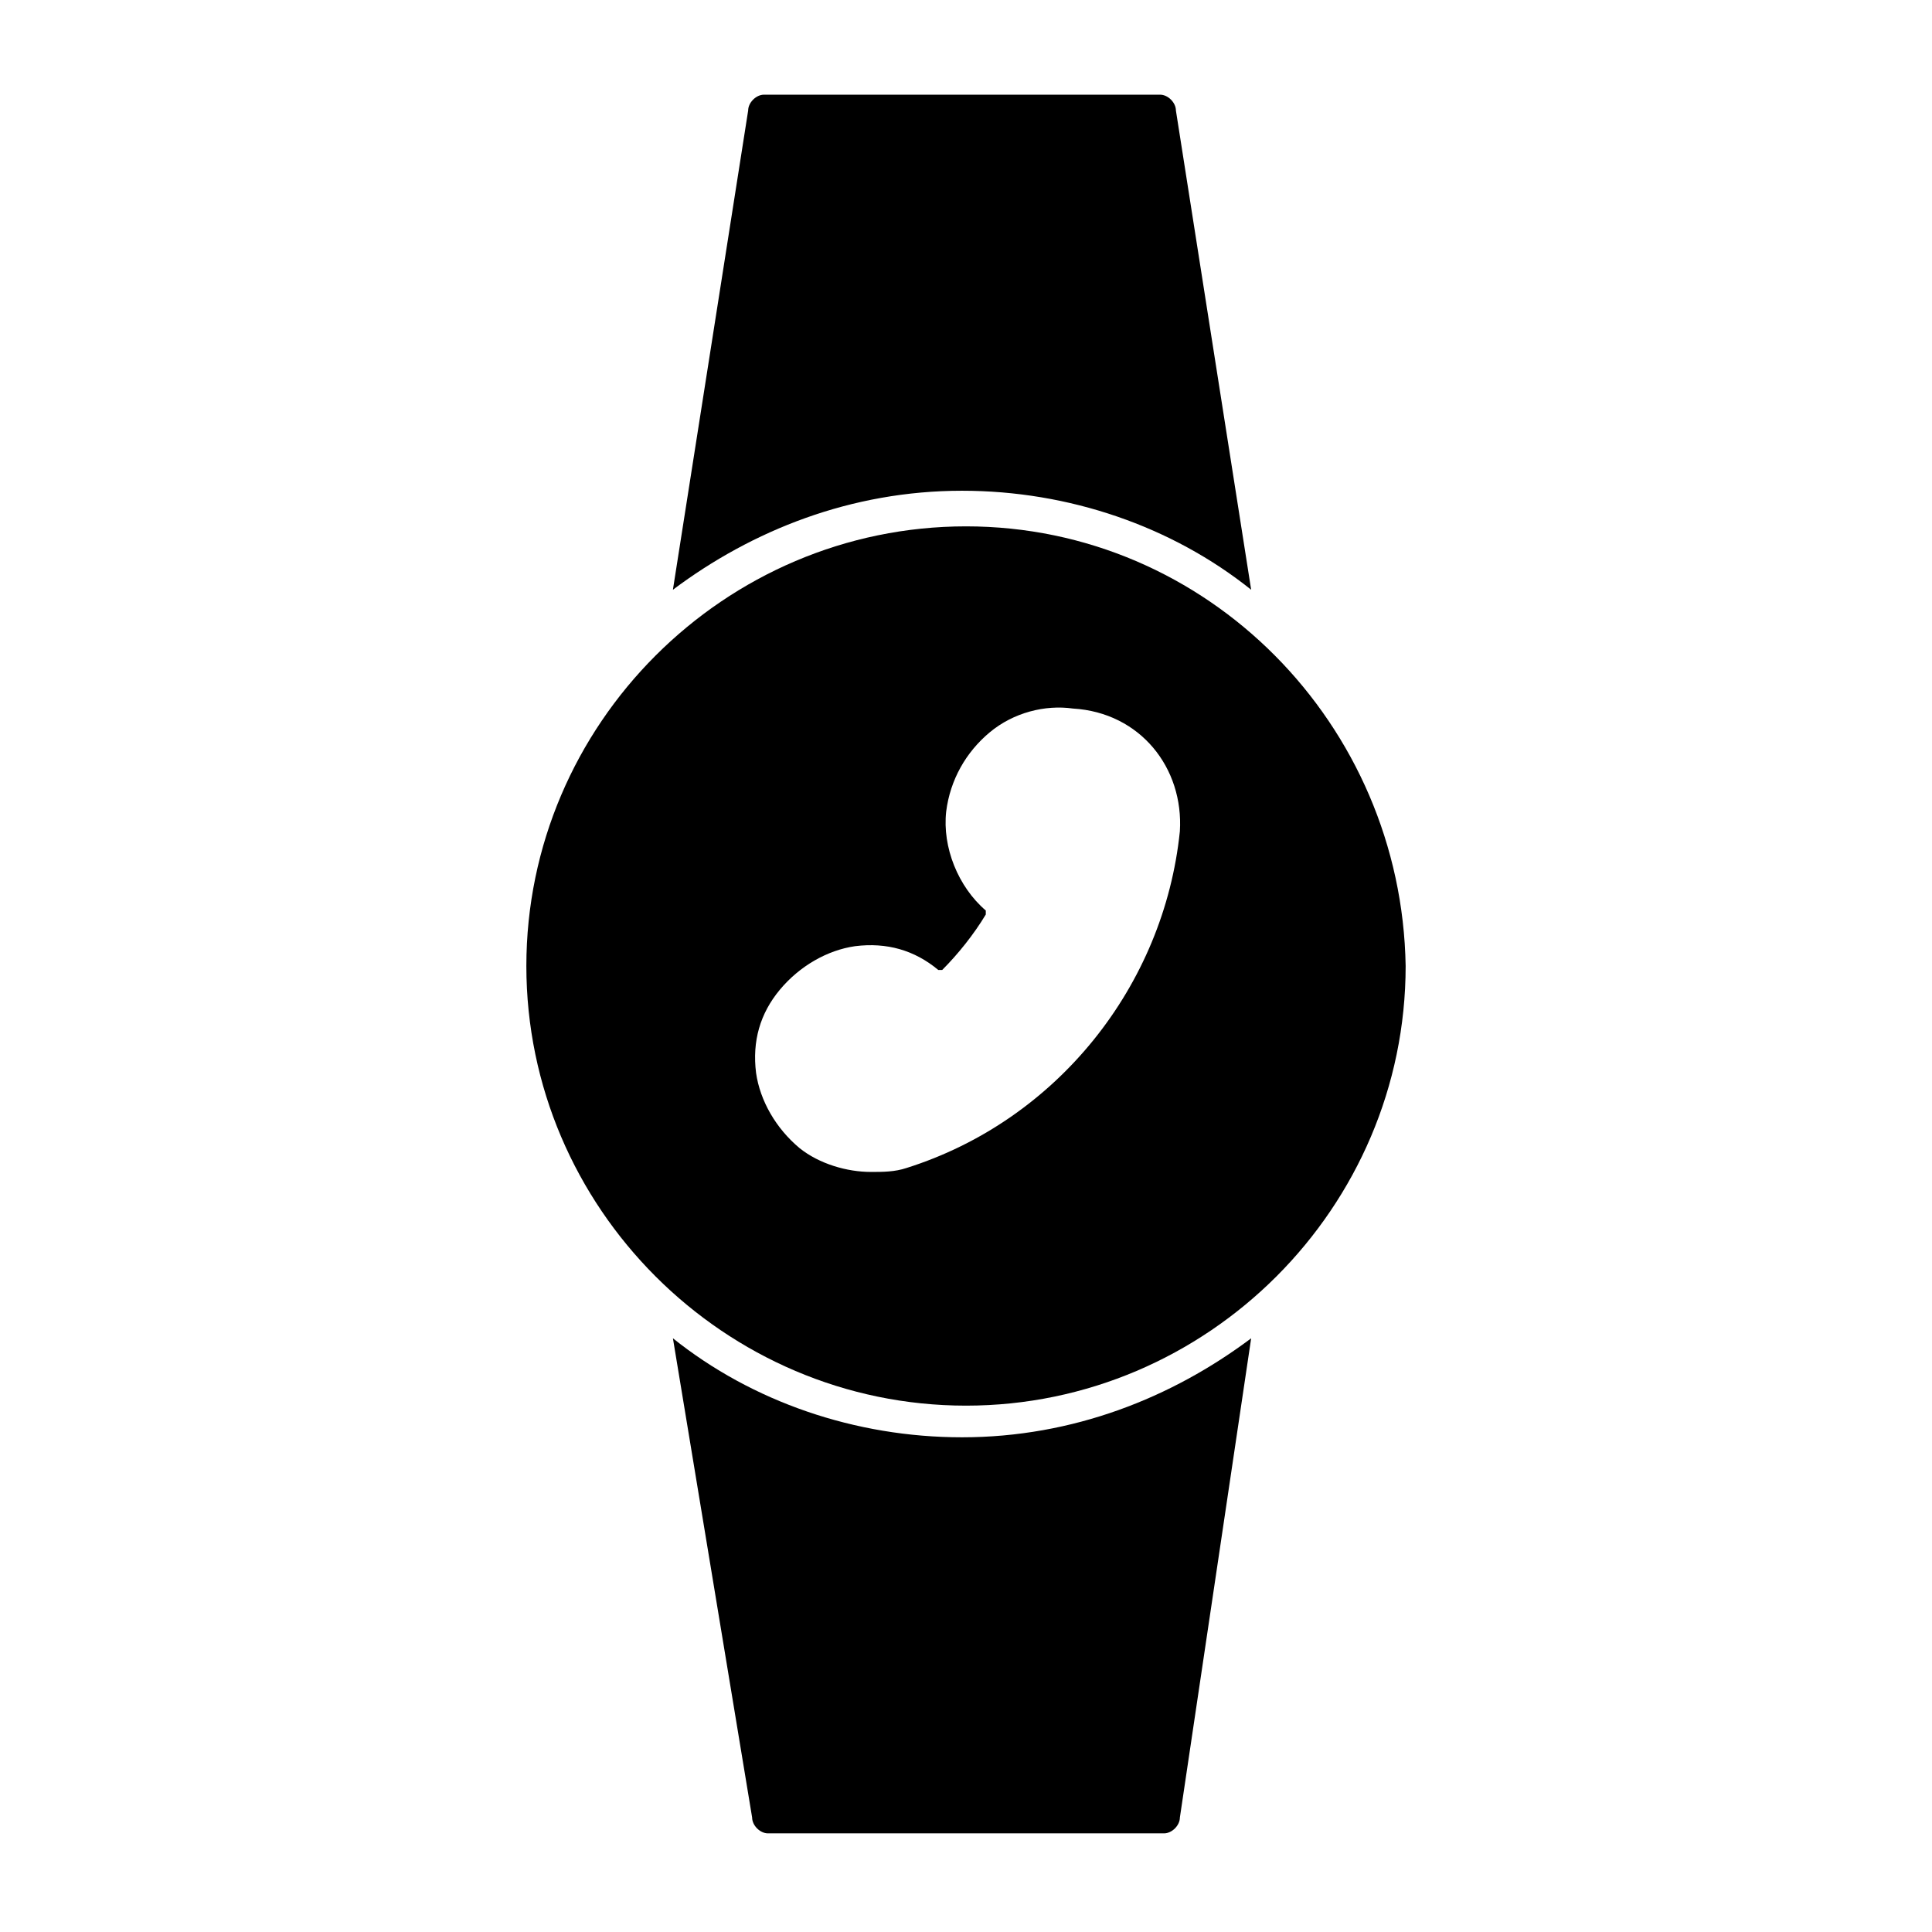 <?xml version="1.0" encoding="UTF-8"?>
<!-- Uploaded to: ICON Repo, www.iconrepo.com, Generator: ICON Repo Mixer Tools -->
<svg fill="#000000" width="800px" height="800px" version="1.1" viewBox="144 144 512 512" xmlns="http://www.w3.org/2000/svg">
 <g>
  <path d="m342.27 173.29c0-2.098 2.098-4.199 4.199-4.199h104.96c2.098 0 4.199 2.098 4.199 4.199l19.941 127c-20.992-16.793-48.281-26.238-76.621-26.238-29.391 0-55.629 10.496-76.621 26.238z"/>
  <path d="m456.68 625.66c0 2.098-2.098 4.199-4.199 4.199h-104.96c-2.098 0-4.199-2.098-4.199-4.199l-20.992-127c20.992 16.793 48.281 26.238 76.621 26.238 29.391 0 55.629-10.496 76.621-26.238z"/>
  <path d="m400 283.49c-64.027 0-116.51 52.48-116.51 116.51s52.48 116.51 116.51 116.51 116.51-52.48 116.51-116.51c-1.055-64.027-52.484-116.51-116.51-116.51zm56.676 80.82c-4.199 40.934-32.539 76.621-72.422 89.215-3.148 1.051-6.297 1.051-9.445 1.051-6.297 0-13.645-2.098-18.895-6.297-6.297-5.246-10.496-12.594-11.547-19.941-1.051-8.398 1.051-15.742 6.297-22.043 5.246-6.297 12.594-10.496 19.941-11.547 8.398-1.051 15.742 1.051 22.043 6.297h1.051c4.199-4.199 8.398-9.445 11.547-14.695v-1.051c-7.348-6.297-11.547-16.793-10.496-26.238 1.051-8.398 5.246-15.742 11.547-20.992 6.297-5.246 14.695-7.348 22.043-6.297 17.84 1.051 29.387 15.746 28.336 32.539z"/>
 </g>
</svg>